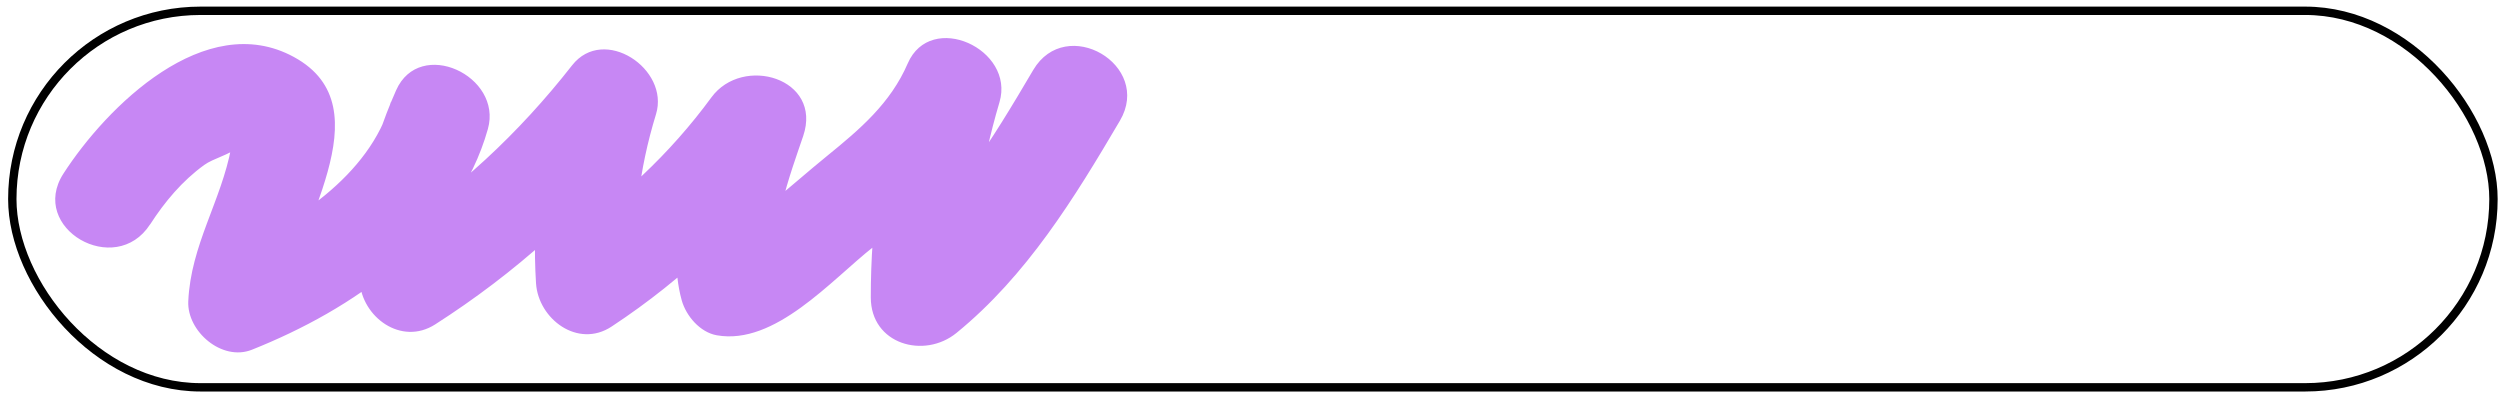 <?xml version="1.0" encoding="UTF-8"?> <svg xmlns="http://www.w3.org/2000/svg" id="_Слой_1" data-name="Слой 1" viewBox="0 0 298.78 48.33"><defs><style> .cls-1 { fill: none; stroke: #000; stroke-miterlimit: 10; } .cls-2 { fill: #c787f4; } </style></defs><rect class="cls-1" x="1.47" y="1.29" width="296.53" height="45" rx="22.5" ry="22.5"></rect><path class="cls-2" d="m17.95,26.81c1.74-2.7,3.83-5.19,6.45-7.09,1.08-.79,3.07-1.24,3.97-2.09,2.09.14,1.92-.58-.5-2.18.05.74-.03,1.45-.23,2.15-1.2,6.43-4.84,11.68-5.14,18.41-.16,3.59,4.02,7.21,7.6,5.79,12.02-4.79,24.53-13.28,28.21-26.39,1.78-6.34-8.14-10.99-10.97-4.62-3.24,7.31-4.87,14.78-4.36,22.8.27,4.3,4.97,7.78,9.03,5.18,9.52-6.1,17.91-13.57,24.88-22.48l-10.03-5.84c-2.34,7.6-3.3,15.46-2.8,23.4.27,4.26,4.99,7.84,9.03,5.18,8.78-5.78,16.12-12.88,22.33-21.34l-10.97-4.62c-2.22,6.54-4.89,15.93-2.98,22.81.52,1.87,2.18,3.83,4.19,4.19,6.95,1.23,13.65-6.56,18.7-10.55,5.66-4.48,11.56-9.06,14.5-15.87l-10.97-4.62c-2.56,8.63-3.83,17.52-3.82,26.52,0,5.6,6.38,7.39,10.24,4.24,8.4-6.85,14.1-16.13,19.53-25.36,3.93-6.67-6.44-12.71-10.36-6.06-4.96,8.43-9.98,16.67-17.66,22.93l10.24,4.24c0-8,1.12-15.67,3.39-23.33,1.88-6.34-8.22-10.98-10.97-4.62-2.05,4.75-5.7,7.85-9.64,11.05-4.36,3.54-8.95,7.93-13.91,10.59l4.62-.6-.73-.13,4.19,4.19c-1.3-4.66,1.5-12.07,2.98-16.43,2.34-6.91-7.23-9.73-10.97-4.62-4.94,6.74-11.06,12.45-18.02,17.04,3.01,1.73,6.02,3.45,9.03,5.18-.44-6.97.32-13.53,2.37-20.21,1.66-5.41-6.24-10.68-10.03-5.84-6.35,8.11-13.77,15.04-22.45,20.6,3.01,1.73,6.02,3.45,9.03,5.18-.37-5.79.35-11.41,2.72-16.75l-10.97-4.62c-2.45,8.74-11.84,14.83-19.83,18.01l7.6,5.79c.37-8.4,11.9-23.12.63-29.22C24.54,1.06,12.76,12.72,7.58,20.75c-4.2,6.51,6.19,12.53,10.36,6.06h0Z"></path></svg> 